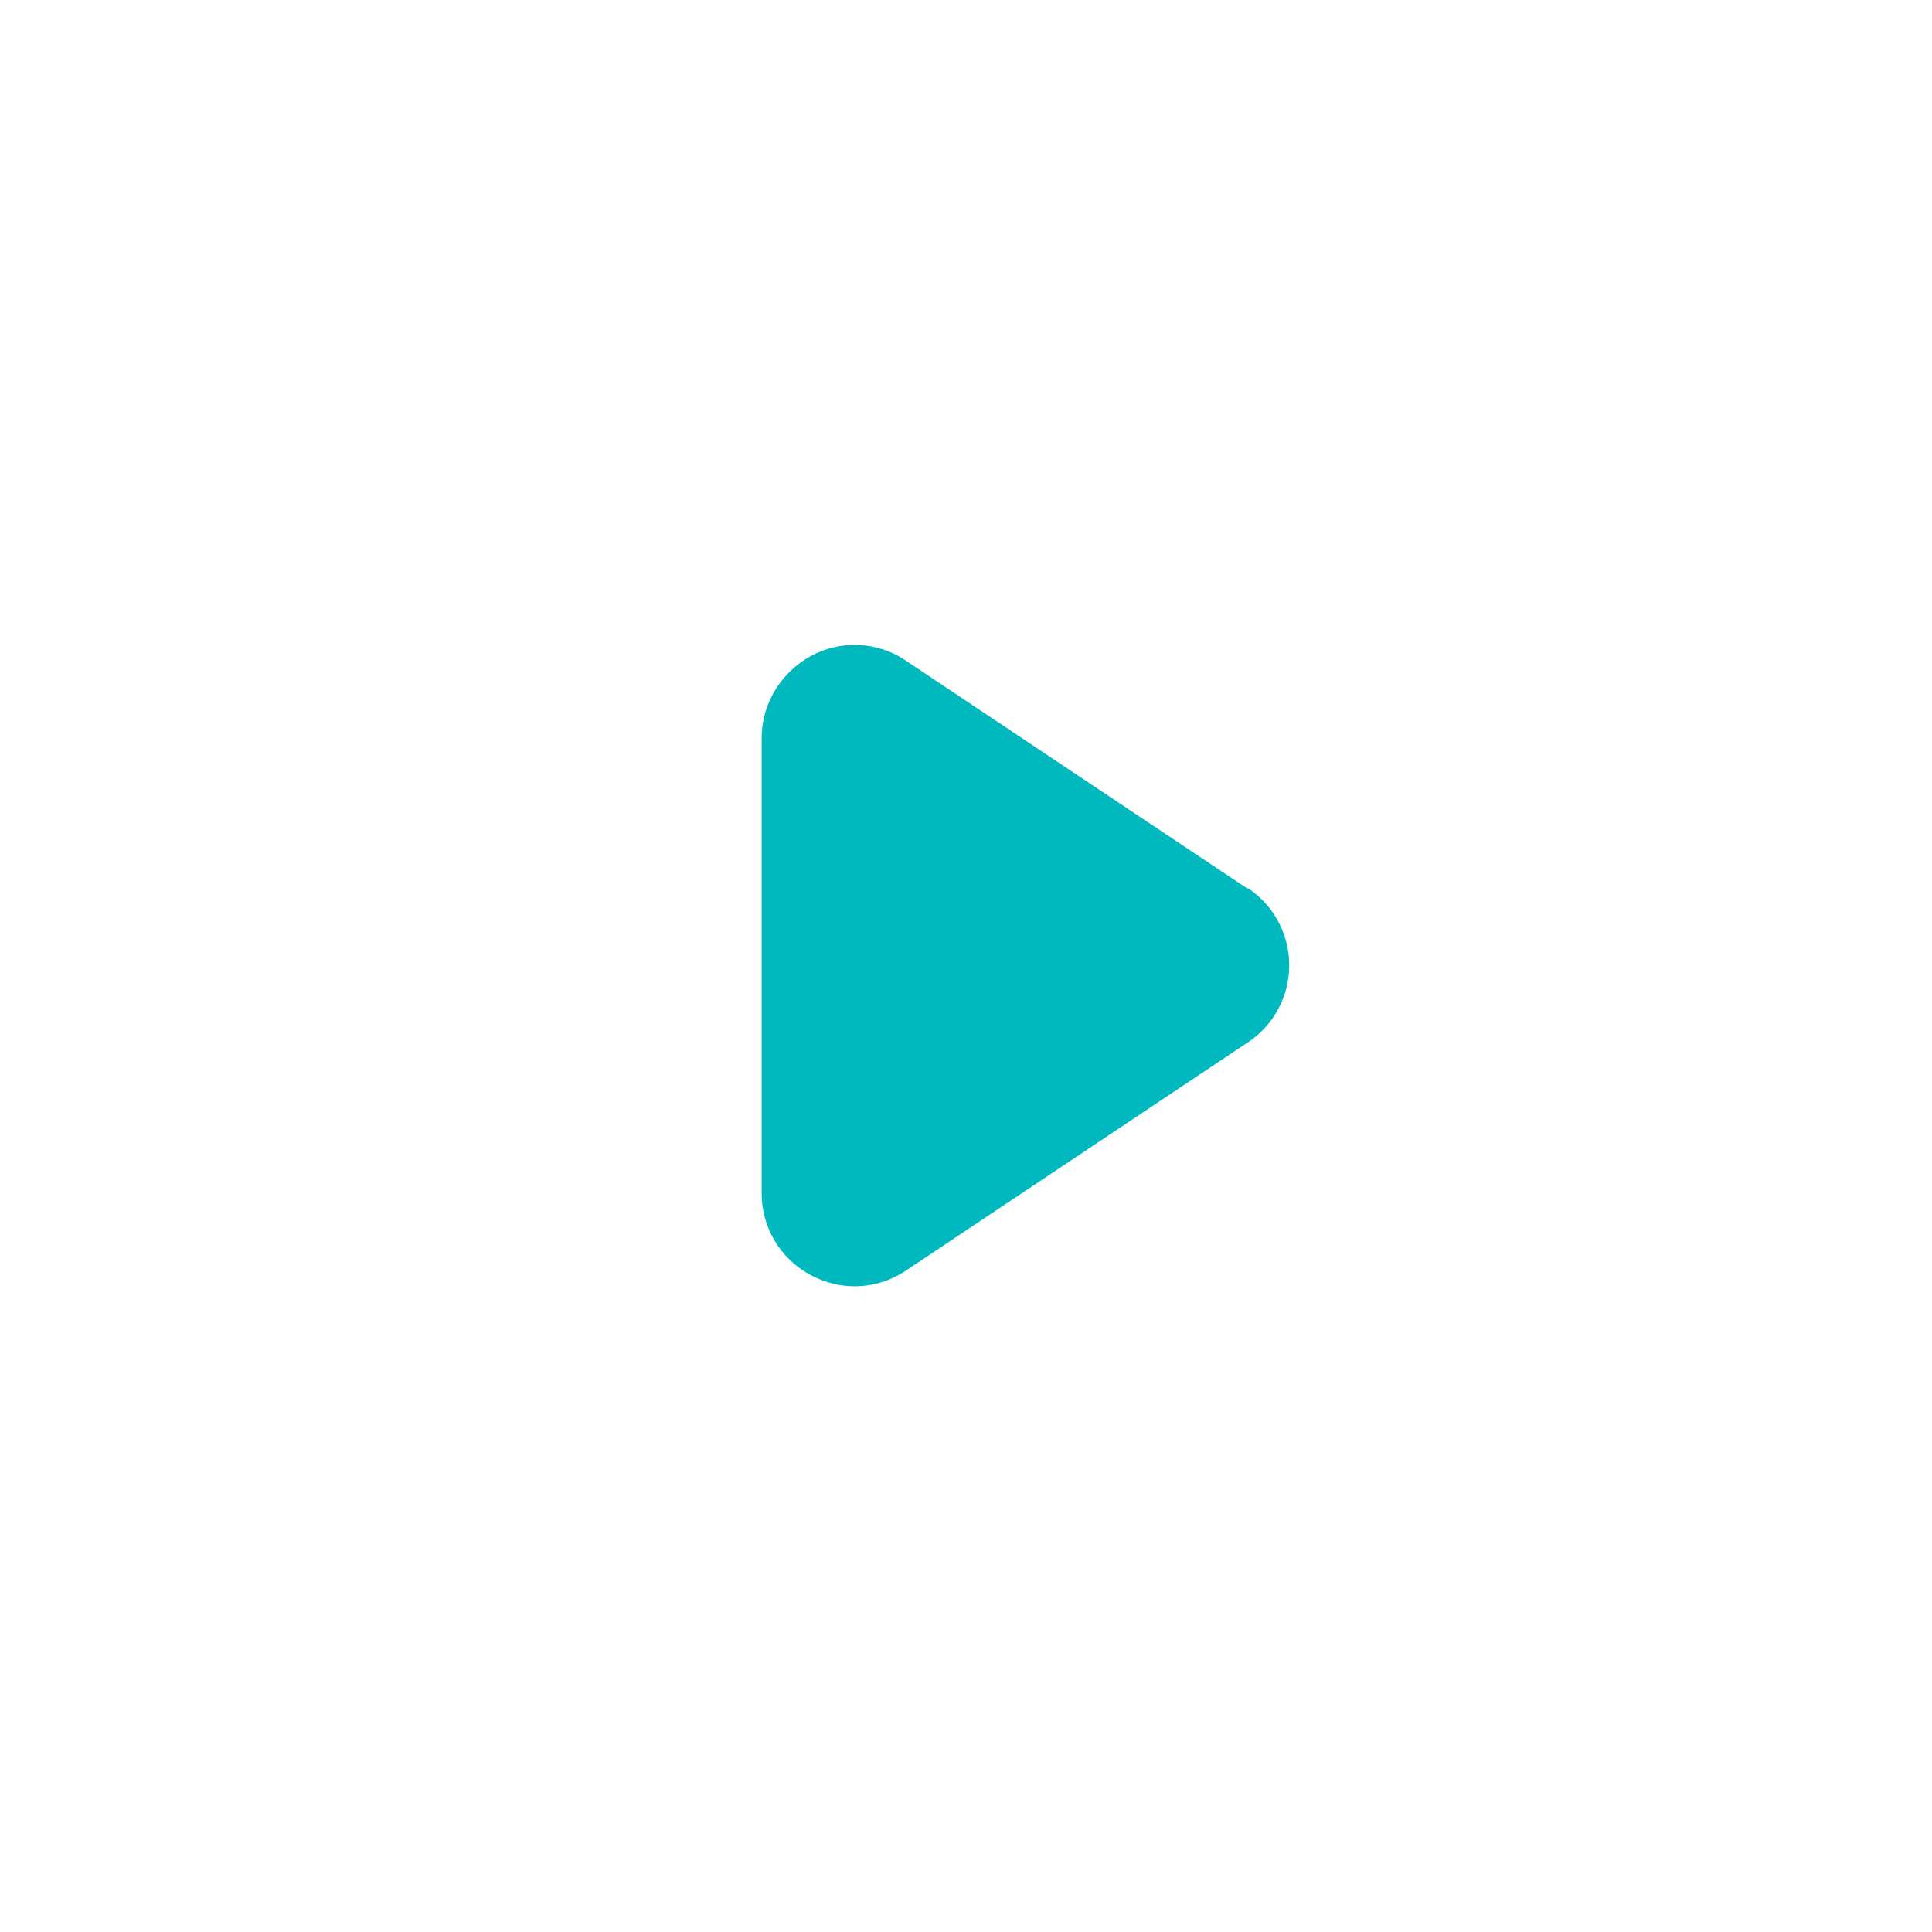 <svg width="80" height="80" viewBox="0 0 80 80" fill="none" xmlns="http://www.w3.org/2000/svg">
<g id="Group 39756" filter="url(#filter0_d_1449_6440)">
<g id="Group 39755">
<path id="Vector" d="M40 10C23.446 10 10 23.446 10 40C10 56.554 23.446 70 40 70C56.554 70 70 56.554 70 40C70 23.446 56.554 10 40 10ZM40 65.385C26 65.385 14.615 54 14.615 40C14.615 26 26 14.615 40 14.615C54 14.615 65.385 26 65.385 40C65.385 54 54 65.385 40 65.385Z" fill="white"/>
<g id="Group 39757">
<path id="Vector_2" d="M51.661 36.8L37.507 27.354C36.338 26.554 34.8 26.493 33.569 27.169C32.338 27.846 31.538 29.139 31.538 30.554V49.416C31.538 50.831 32.307 52.123 33.569 52.8C34.154 53.108 34.769 53.262 35.384 53.262C36.123 53.262 36.861 53.046 37.507 52.616L51.661 43.169C52.738 42.462 53.384 41.262 53.384 39.969C53.384 38.677 52.738 37.477 51.661 36.77V36.8ZM36.154 48V32L48.154 40L36.154 48Z" fill="#00B9BF"/>
<path id="Vector 11" d="M34.5 30V50.5L45.5 45L50.5 38.5L34.5 30Z" fill="#00B9BF"/>
</g>
</g>
</g>
<defs>
<filter id="filter0_d_1449_6440" x="0" y="0" width="80" height="80" filterUnits="userSpaceOnUse" color-interpolation-filters="sRGB">
<feFlood flood-opacity="0" result="BackgroundImageFix"/>
<feColorMatrix in="SourceAlpha" type="matrix" values="0 0 0 0 0 0 0 0 0 0 0 0 0 0 0 0 0 0 127 0" result="hardAlpha"/>
<feOffset/>
<feGaussianBlur stdDeviation="5"/>
<feComposite in2="hardAlpha" operator="out"/>
<feColorMatrix type="matrix" values="0 0 0 0 0 0 0 0 0 0 0 0 0 0 0 0 0 0 0.3 0"/>
<feBlend mode="normal" in2="BackgroundImageFix" result="effect1_dropShadow_1449_6440"/>
<feBlend mode="normal" in="SourceGraphic" in2="effect1_dropShadow_1449_6440" result="shape"/>
</filter>
</defs>
</svg>
